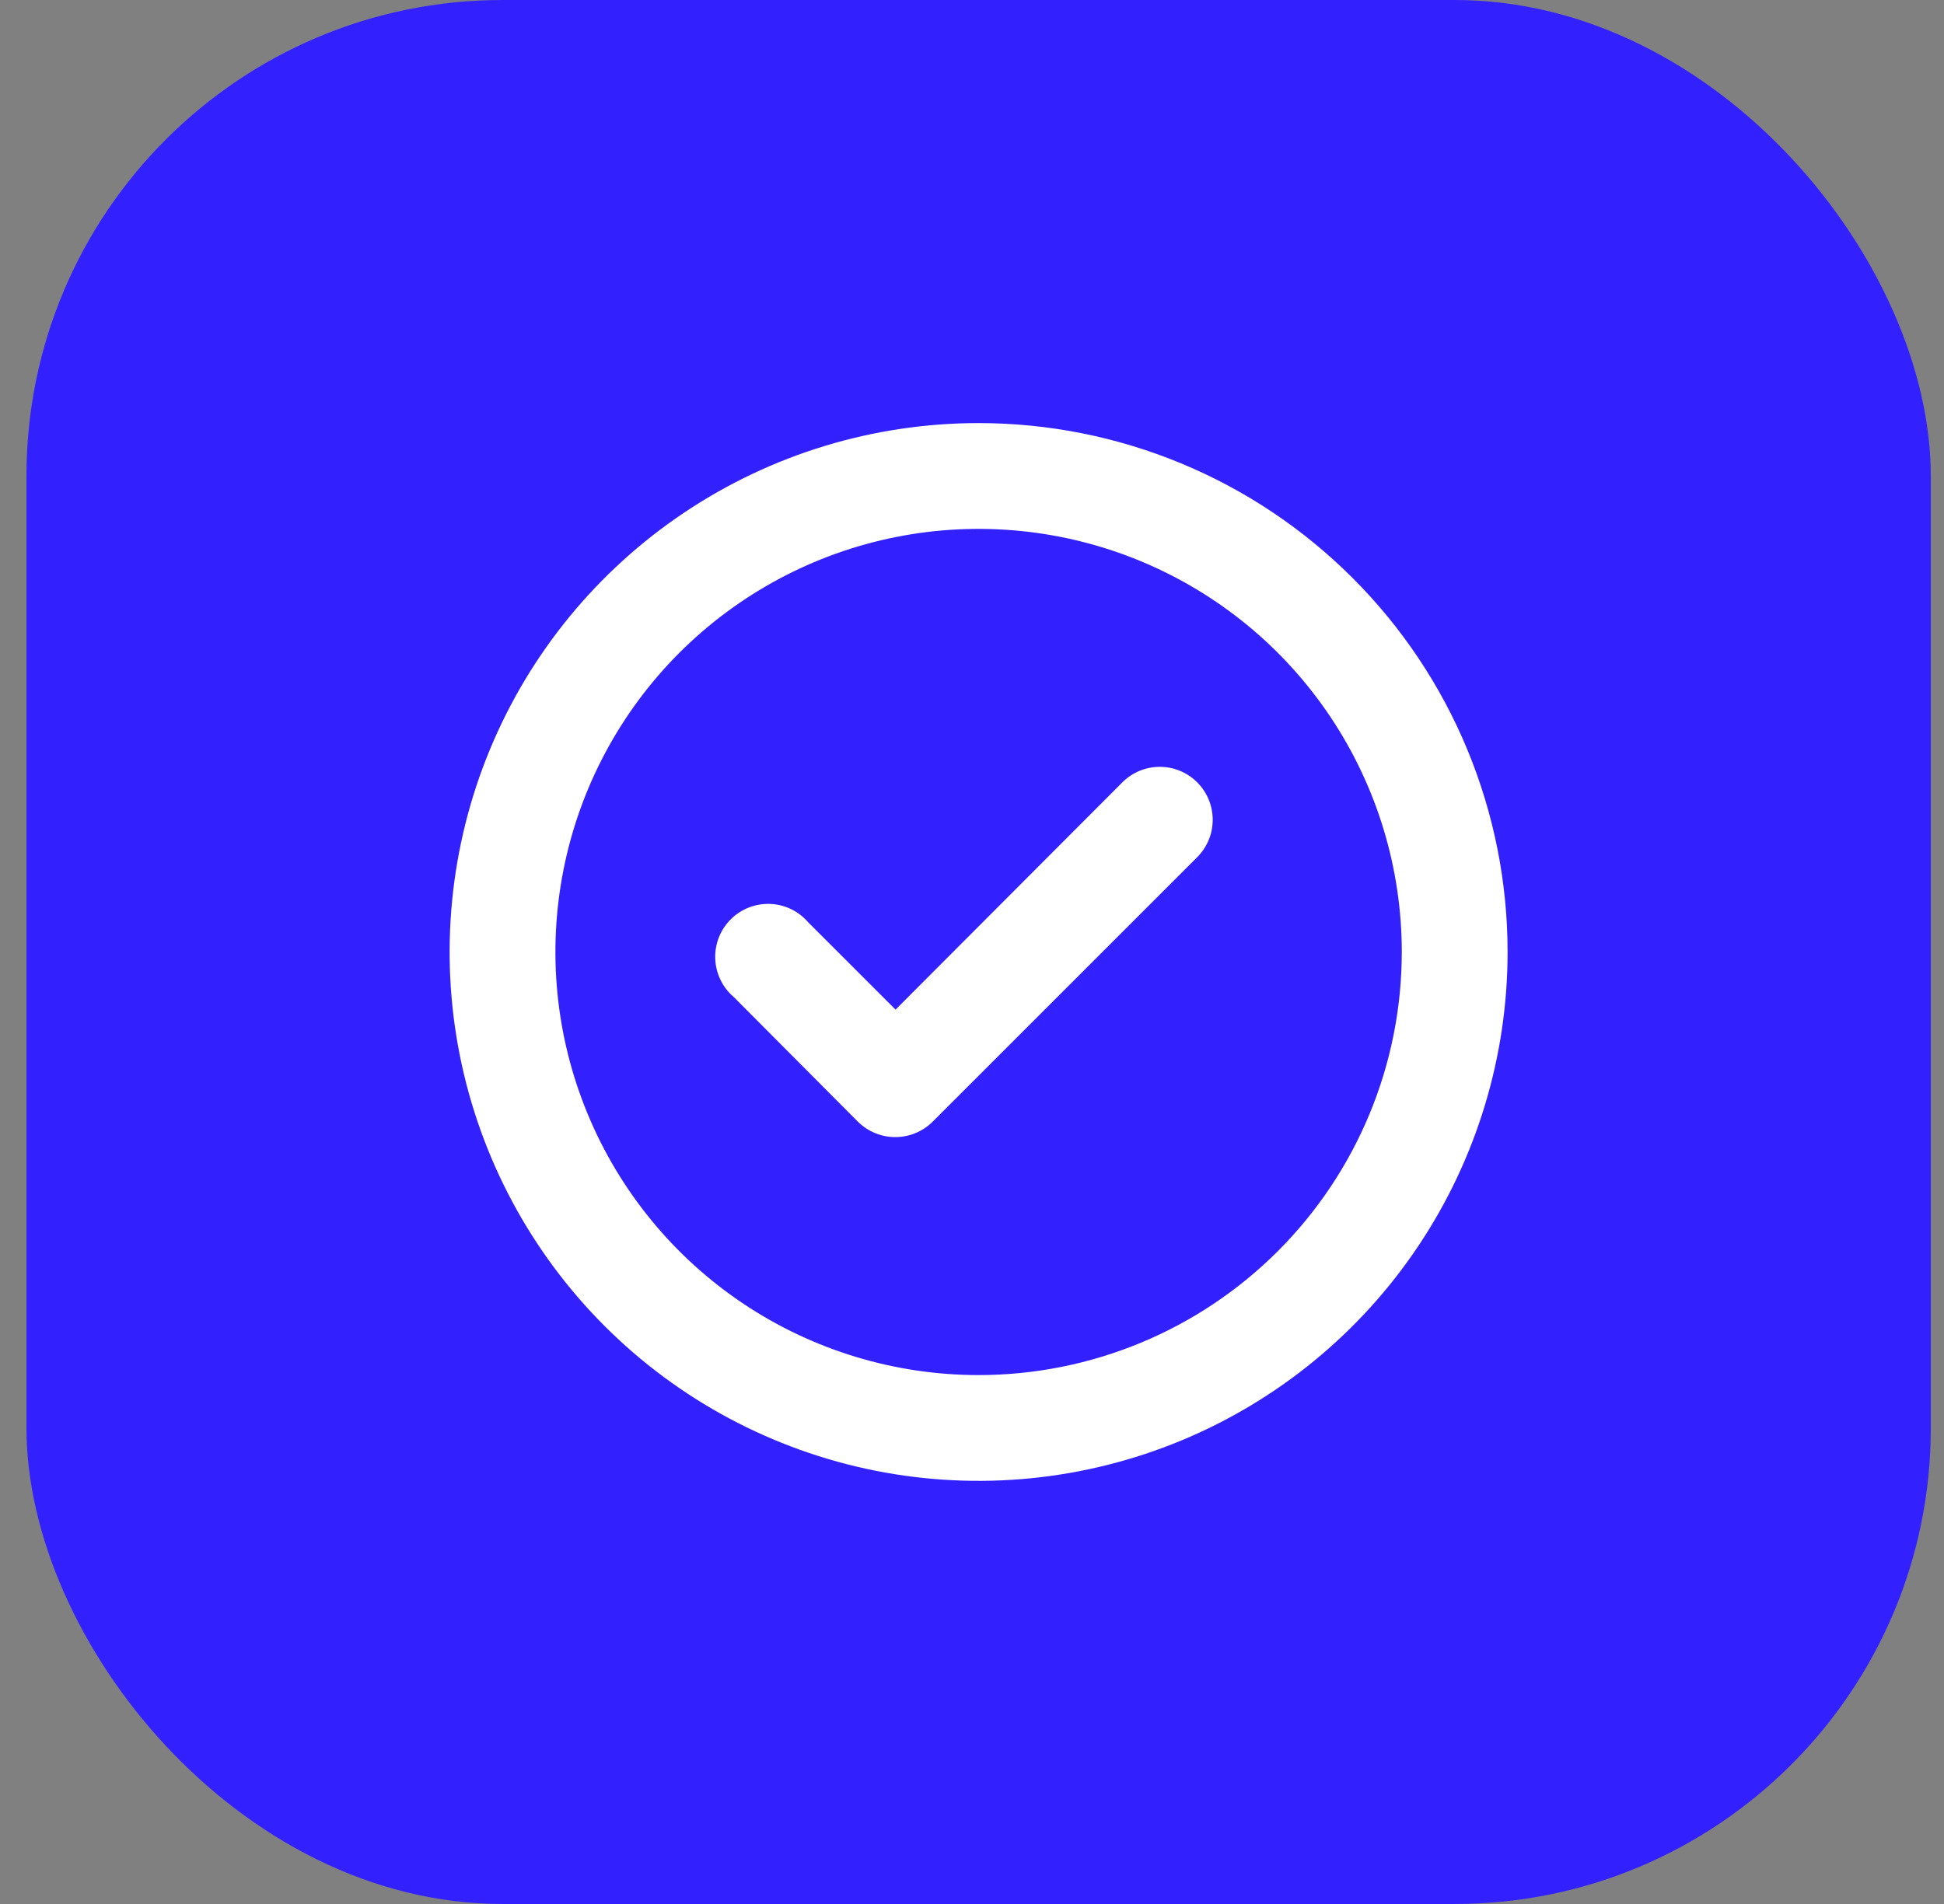 <svg width="49" height="48" viewBox="0 0 49 48" fill="none" xmlns="http://www.w3.org/2000/svg"><rect x="0" y="0" width="49" height="48" fill="#808080" stroke="none"/><rect x="0.667" width="48" height="48" rx="12" fill="#3220FF"/><path d="M28.293 19.72L22.573 25.453L20.373 23.253C20.253 23.114 20.106 23 19.941 22.92C19.776 22.84 19.595 22.795 19.412 22.788C19.228 22.781 19.045 22.812 18.874 22.879C18.703 22.946 18.547 23.048 18.418 23.178C18.288 23.308 18.186 23.463 18.119 23.634C18.052 23.805 18.021 23.988 18.028 24.172C18.035 24.355 18.08 24.536 18.16 24.701C18.24 24.867 18.353 25.014 18.493 25.133L21.626 28.28C21.751 28.403 21.899 28.501 22.061 28.567C22.224 28.634 22.398 28.668 22.573 28.666C22.923 28.665 23.258 28.526 23.506 28.28L30.173 21.613C30.298 21.489 30.397 21.342 30.465 21.179C30.533 21.017 30.567 20.843 30.567 20.666C30.567 20.491 30.533 20.316 30.465 20.154C30.397 19.991 30.298 19.844 30.173 19.72C29.923 19.471 29.585 19.332 29.233 19.332C28.881 19.332 28.543 19.471 28.293 19.72ZM24.666 10.666C22.029 10.666 19.451 11.448 17.259 12.914C15.066 14.379 13.357 16.461 12.348 18.897C11.339 21.334 11.075 24.015 11.589 26.601C12.104 29.188 13.374 31.563 15.238 33.428C17.103 35.293 19.479 36.562 22.065 37.077C24.652 37.591 27.332 37.327 29.769 36.318C32.205 35.309 34.288 33.6 35.753 31.407C37.218 29.215 38 26.637 38 24C38 22.249 37.655 20.515 36.985 18.897C36.315 17.28 35.333 15.81 34.094 14.572C32.856 13.334 31.387 12.351 29.769 11.681C28.151 11.011 26.417 10.666 24.666 10.666ZM24.666 34.666C22.557 34.666 20.494 34.041 18.74 32.869C16.986 31.697 15.619 30.031 14.812 28.082C14.004 26.133 13.793 23.988 14.205 21.919C14.616 19.85 15.632 17.949 17.124 16.457C18.616 14.966 20.516 13.95 22.585 13.538C24.654 13.127 26.799 13.338 28.748 14.145C30.697 14.953 32.363 16.32 33.535 18.074C34.707 19.828 35.333 21.89 35.333 24C35.333 26.829 34.209 29.542 32.209 31.542C30.208 33.543 27.495 34.666 24.666 34.666Z" fill="white"/></svg>